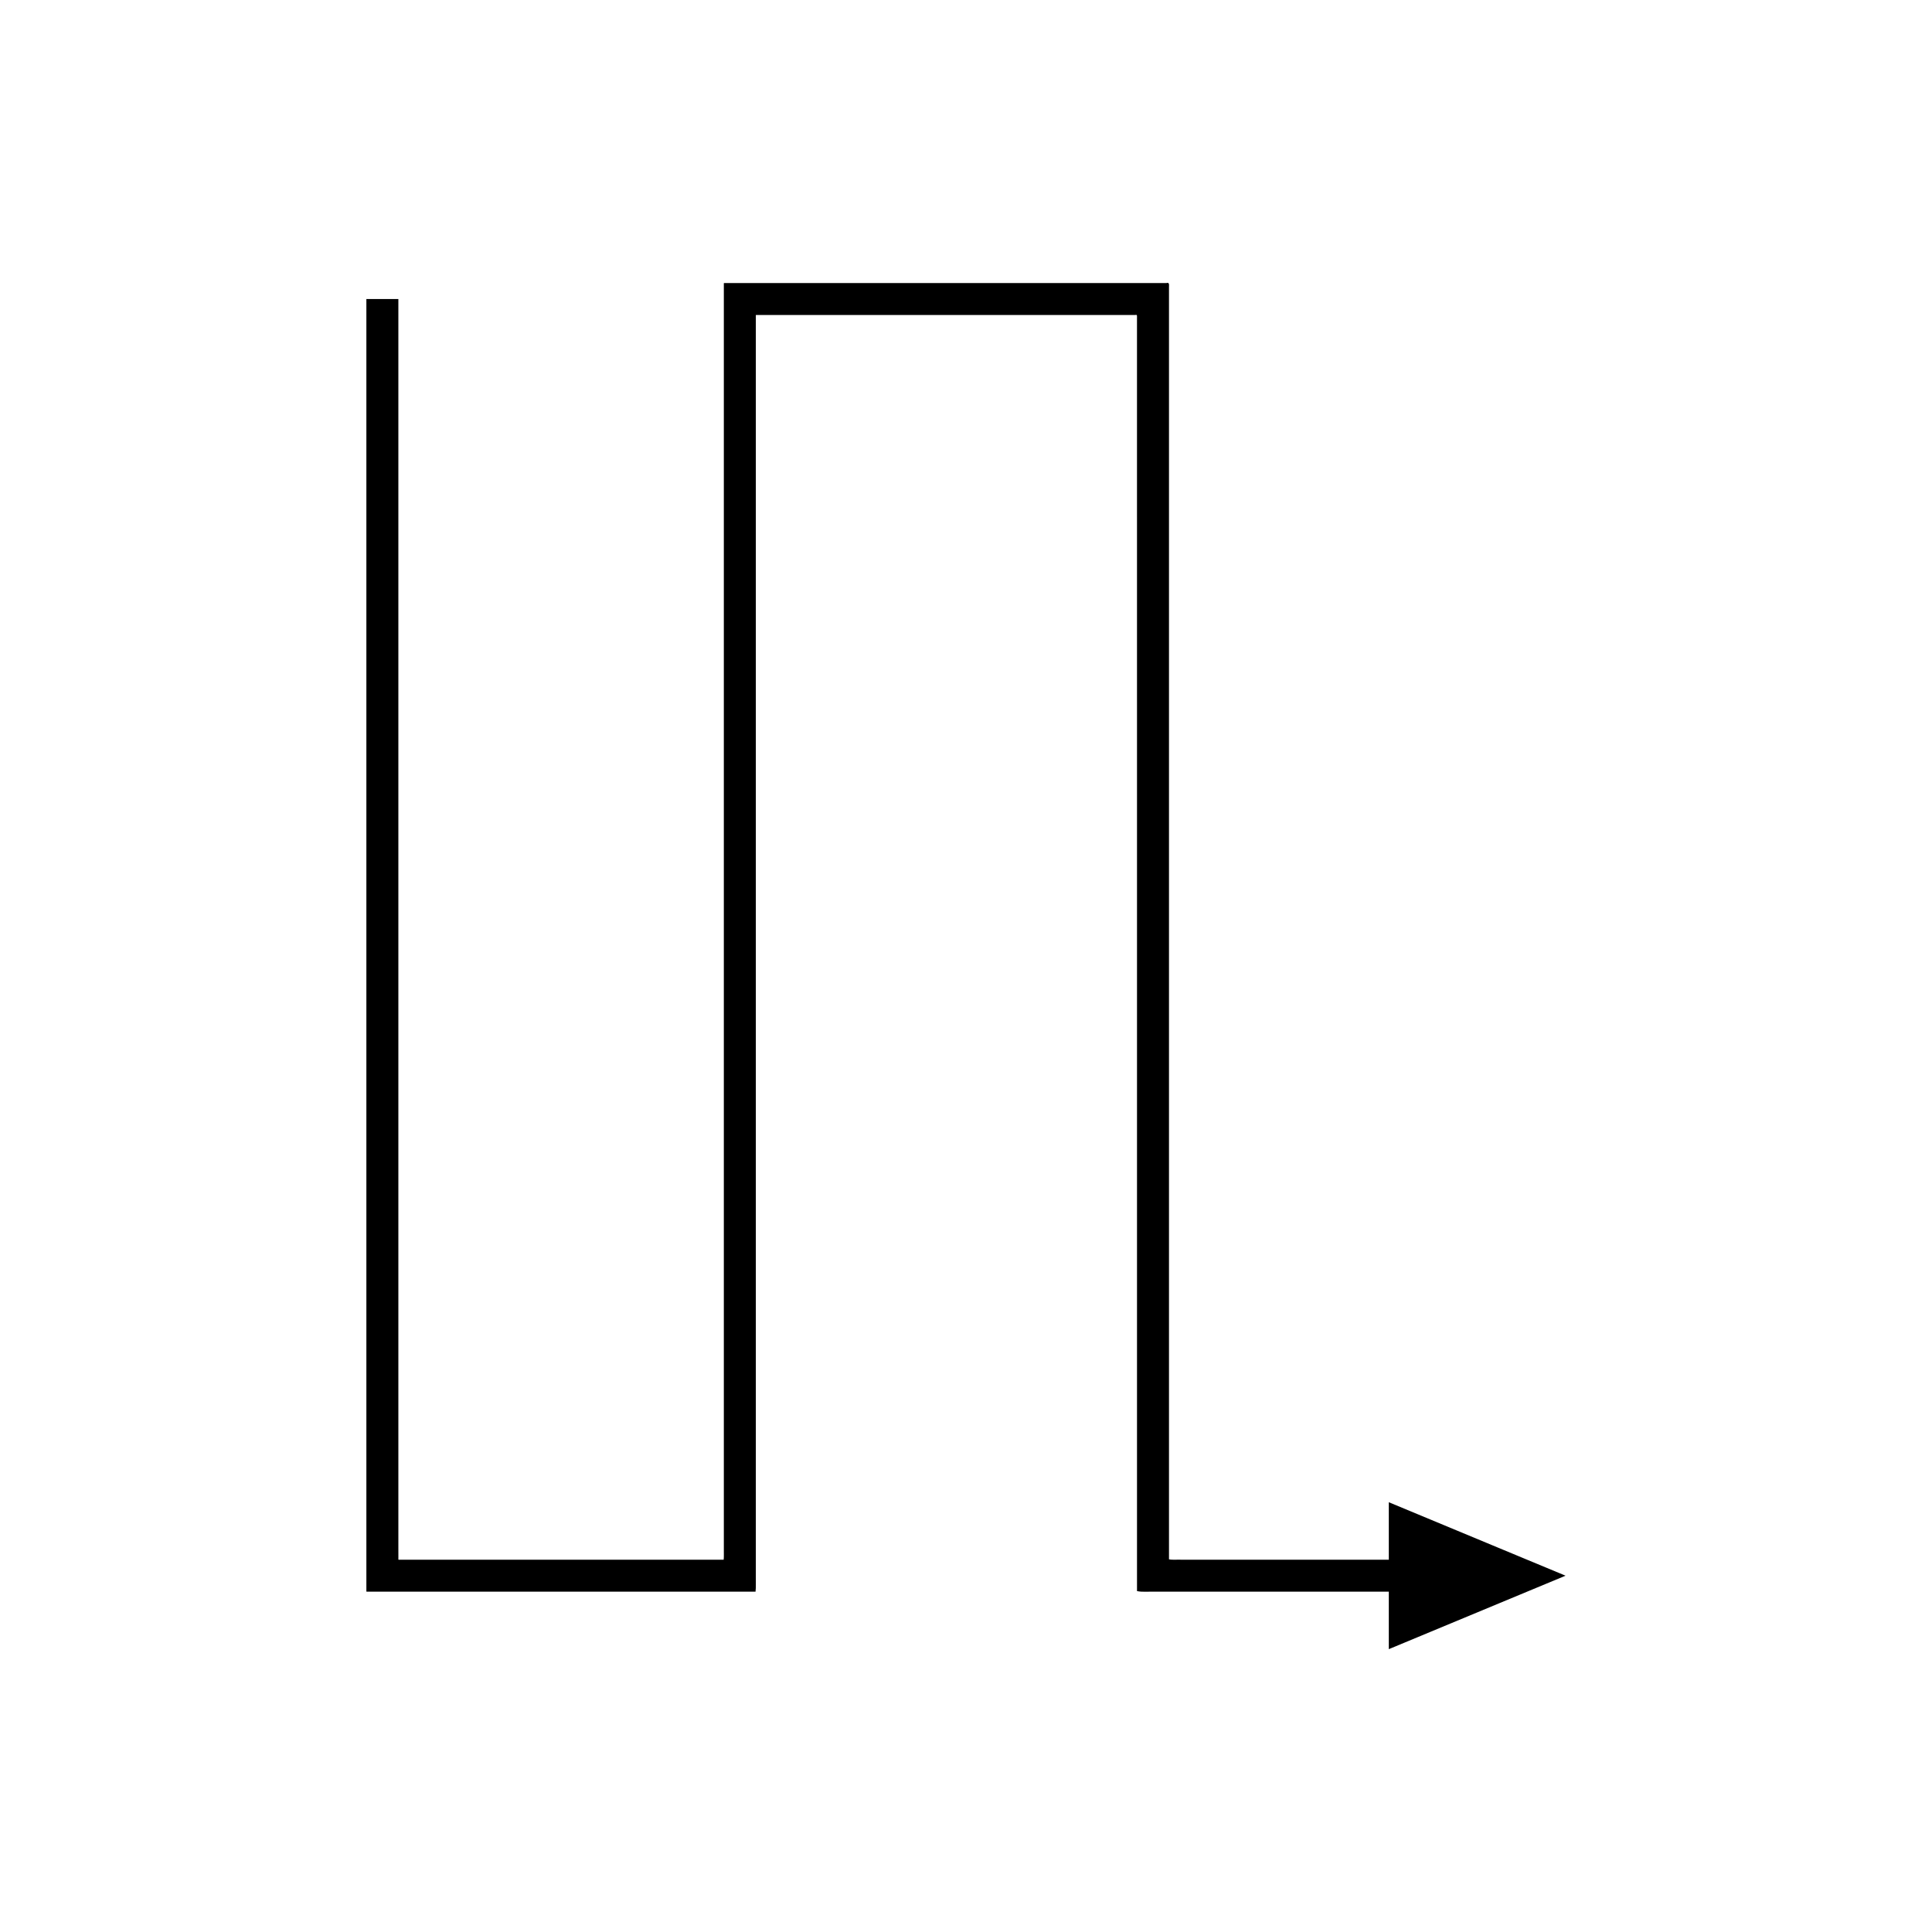 <?xml version="1.0" encoding="UTF-8"?>
<!-- Uploaded to: ICON Repo, www.svgrepo.com, Generator: ICON Repo Mixer Tools -->
<svg fill="#000000" width="800px" height="800px" version="1.1" viewBox="144 144 512 512" xmlns="http://www.w3.org/2000/svg">
 <path d="m249.57 554.03v-330.79h-8.477v342.51c0.035 0.117 0.273 0.031 0.402 0.059h102.73c0.152-1.23 0.043-2.719 0.074-4.066v-8.285l0.004-56.461v-269.51c0.066-0.031 0.188-0.008 0.281-0.016h100.3c0.562-0.168 0.418 0.375 0.43 0.758v3.562l0.004 122.79v211.07c1.391 0.32 3.336 0.09 4.981 0.16h61.75v15.23l29.215-12.145 17.625-7.324-17.625-7.324-29.215-12.145v15.23h-55.055c-1.055-0.047-2.305 0.102-3.199-0.102v-337.05c-0.02-0.598 0.207-1.441-0.672-1.176h-116.86c-0.145 0.012-0.332-0.023-0.438 0.023v335.7c-0.023 0.867 0.051 1.824-0.047 2.613h-85.945c-0.273 0.074-0.293-0.105-0.258-0.336v-0.594z"/>
</svg>
